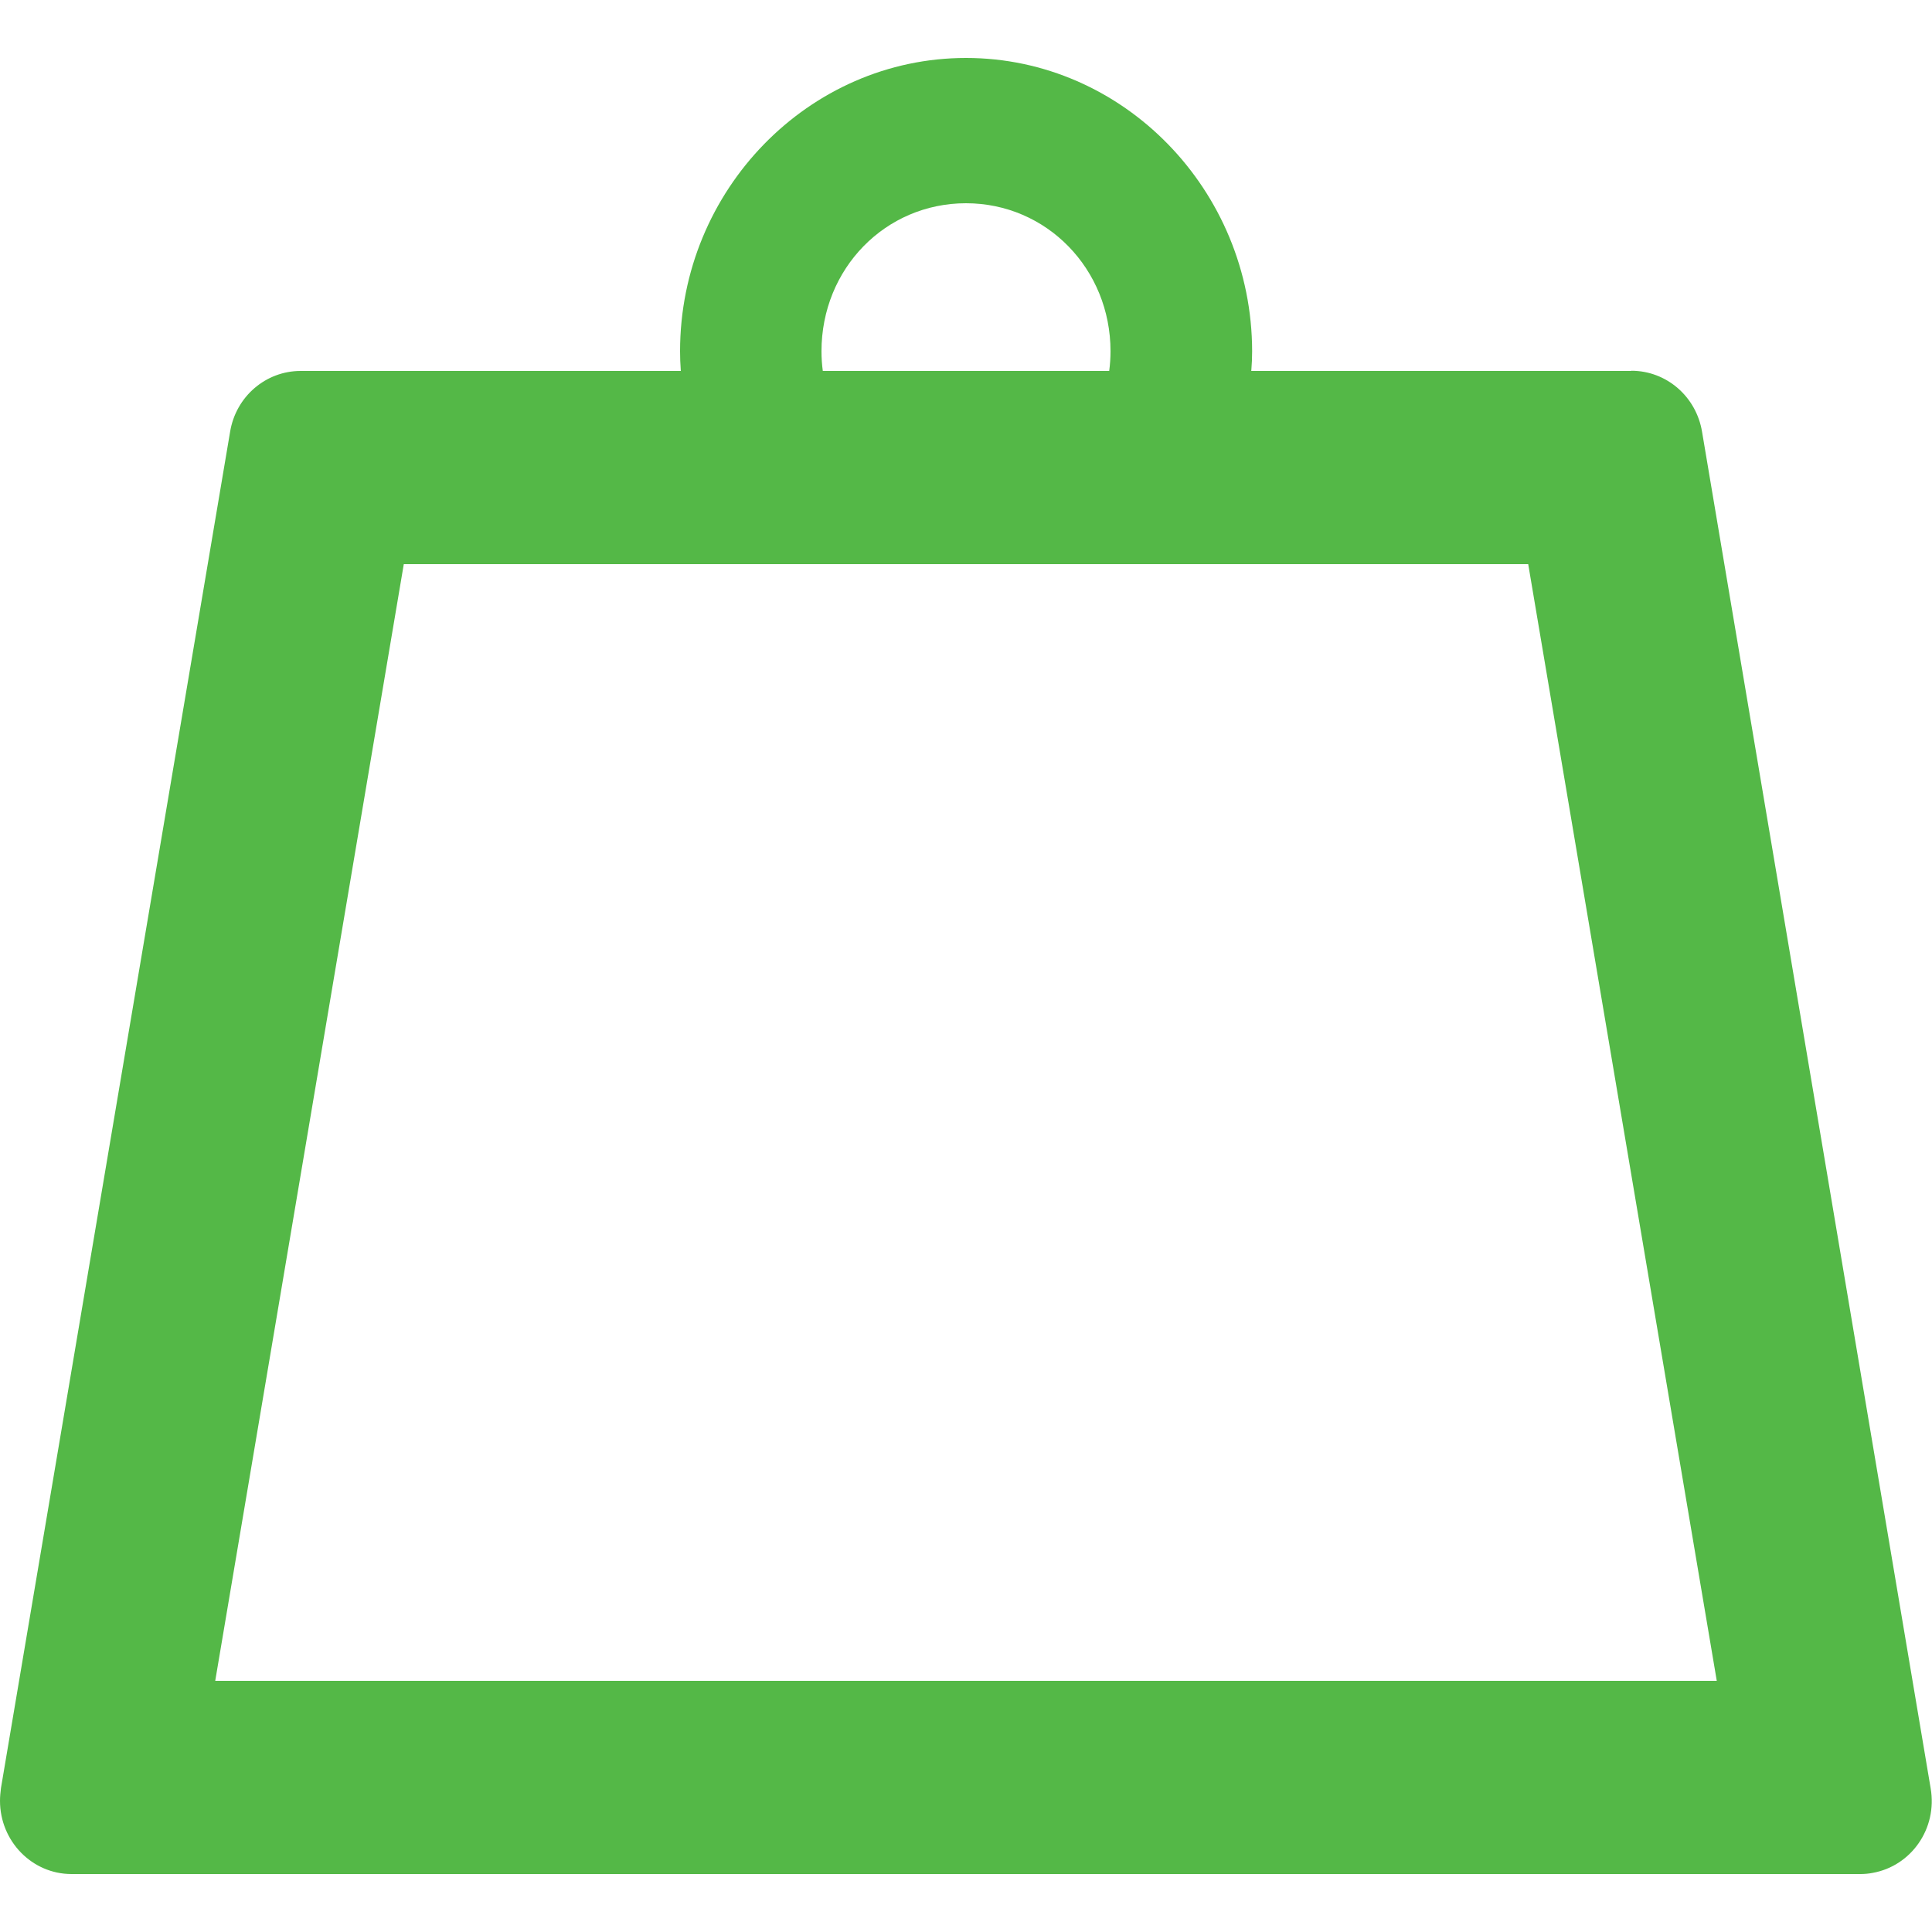 <svg xmlns="http://www.w3.org/2000/svg" width="100" height="100" viewBox="0 0 100 100">
  <path fill="#54B847" d="M79.1 29.2L88.86 87H11.14l9.76-57.8h58.2m5.33-10H15.56c-1.8 0-3.35 1.32-3.65 3.15L.05 92.55c-.03.23-.05.45-.05.66C0 95.3 1.66 97 3.7 97h92.6c.2 0 .43-.02.63-.06 2-.36 3.36-2.3 3-4.38L88.1 22.36c-.3-1.84-1.85-3.17-3.66-3.17z"/>
  <path fill="#54B847" d="M50 3c-8.14 0-14.8 6.84-14.8 15.18 0 1.32.2 2.58.52 3.8h7.8c-.62-1.12-1-2.4-1-3.8 0-4.27 3.3-7.66 7.48-7.66 4.17 0 7.48 3.4 7.48 7.66 0 1.4-.38 2.68-1 3.8h7.8c.3-1.22.53-2.48.53-3.8C64.8 9.85 58.15 3 50 3z"/>
</svg>
